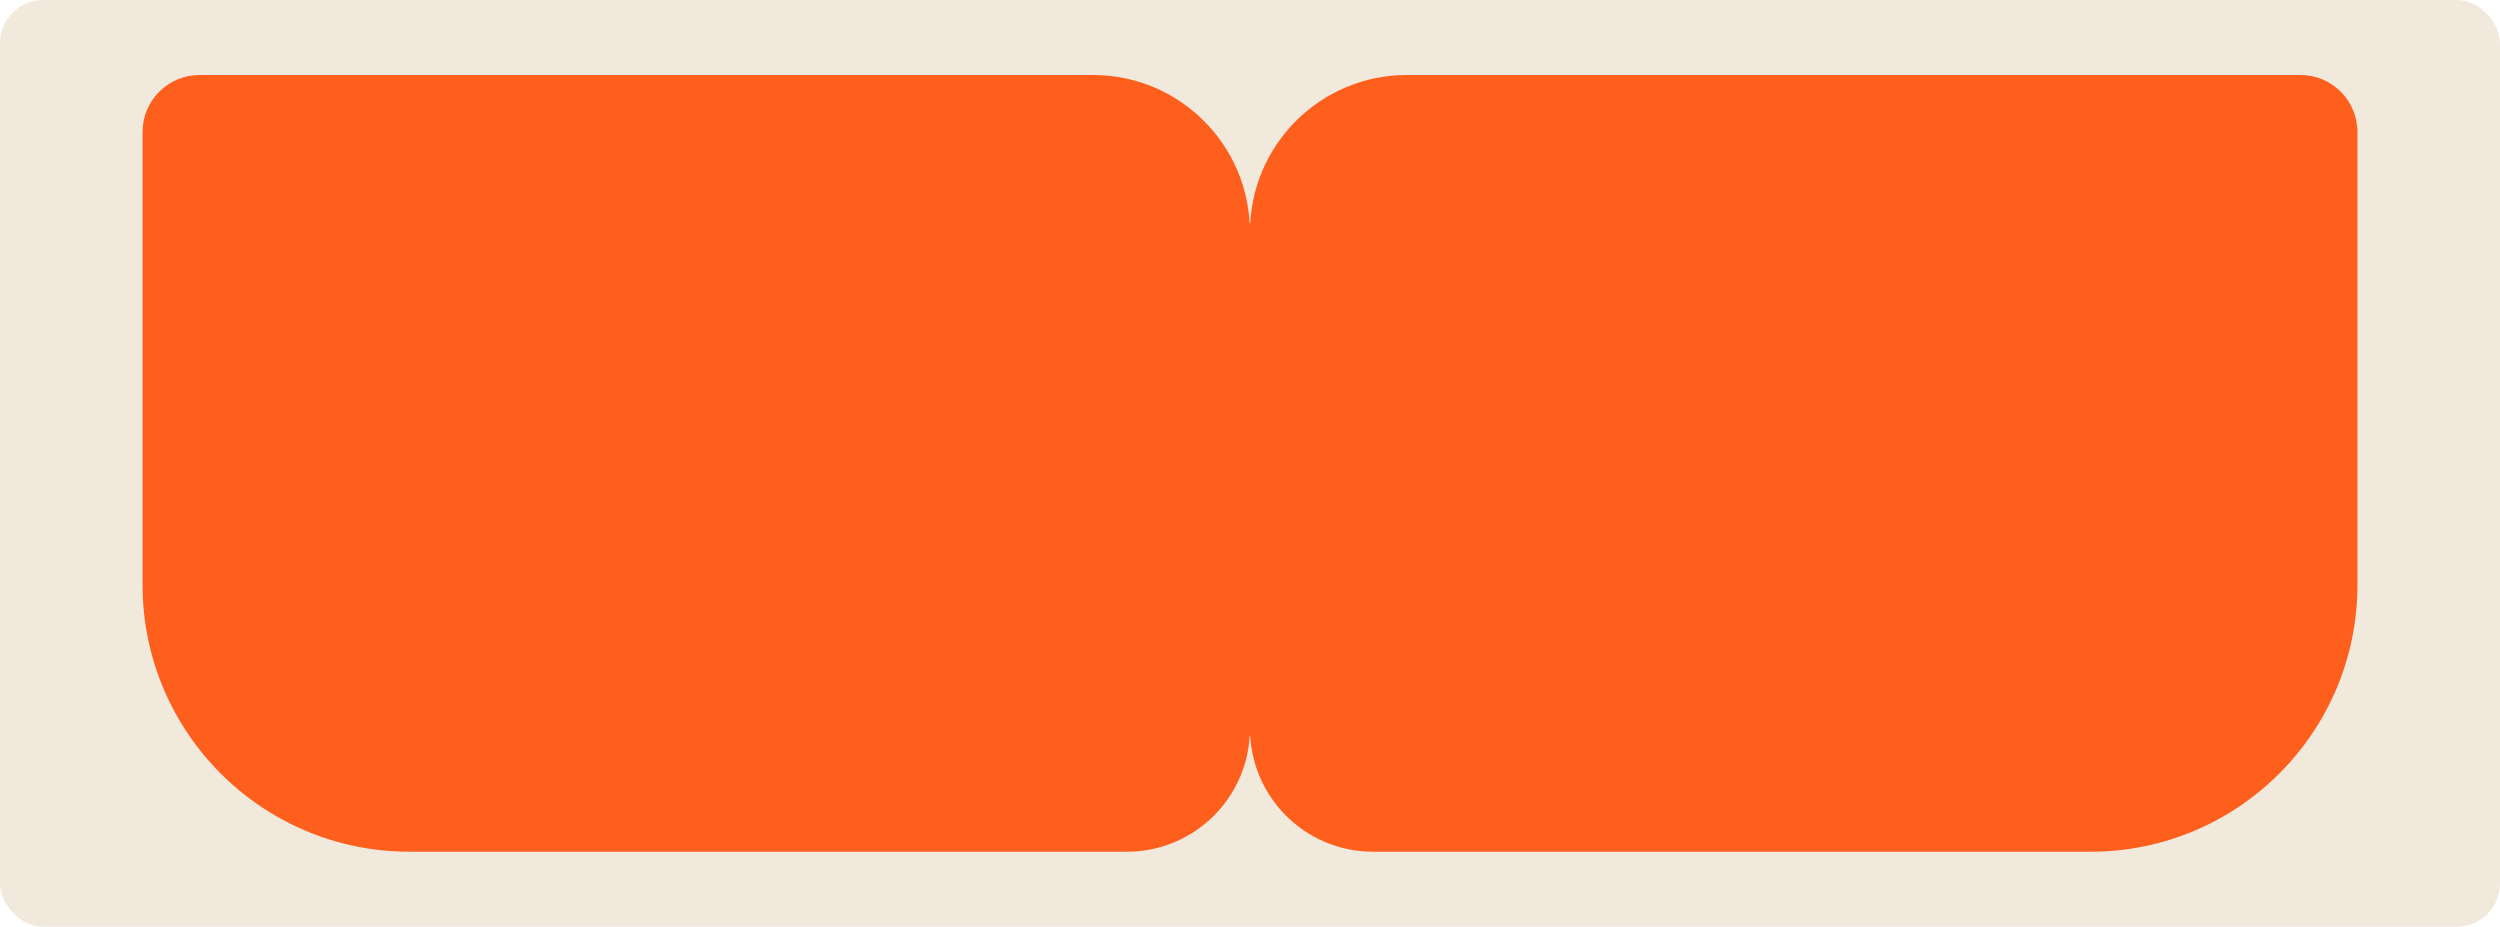 <?xml version="1.0" encoding="UTF-8"?> <svg xmlns="http://www.w3.org/2000/svg" xmlns:xlink="http://www.w3.org/1999/xlink" id="Layer_2" data-name="Layer 2" viewBox="0 0 232 86"><defs><style> .cls-1 { fill: #f2e9dd; } .cls-2, .cls-3, .cls-4 { fill: none; } .cls-3 { clip-path: url(#clippath); } .cls-4 { clip-path: url(#clippath-1); } .cls-5 { fill: #ff5f1c; } </style><clipPath id="clippath"><rect class="cls-2" x="13.23" y="6.96" width="102.77" height="72.08"></rect></clipPath><clipPath id="clippath-1"><rect class="cls-2" x="116" y="6.96" width="102.77" height="72.08"></rect></clipPath></defs><g id="_прямоугольники" data-name="прямоугольники"><rect class="cls-1" width="232" height="86" rx="4" ry="4"></rect></g><g id="_формы" data-name="формы"><g><g id="_Mirror_Repeat_" data-name="&amp;lt;Mirror Repeat&amp;gt;"><g class="cls-3"><path class="cls-5" d="m18.5,6.96h82.94c8.03,0,14.55,6.52,14.55,14.55v46.12c0,6.3-5.11,11.41-11.41,11.41H37.99c-13.67,0-24.76-11.09-24.76-24.76V12.24c0-2.91,2.37-5.28,5.28-5.28Z"></path></g></g><g id="_Mirror_Repeat_-2" data-name="&amp;lt;Mirror Repeat&amp;gt;"><g class="cls-4"><path class="cls-5" d="m140.76,6.96h66.61c6.3,0,11.41,5.11,11.41,11.41v46.12c0,8.03-6.52,14.55-14.55,14.55h-82.94c-2.91,0-5.28-2.37-5.28-5.28V31.72c0-13.67,11.09-24.76,24.76-24.76Z" transform="translate(334.78 86) rotate(180)"></path></g></g></g><rect class="cls-5" x="115.08" y="20.72" width="1.84" height="47.55"></rect></g></svg> 